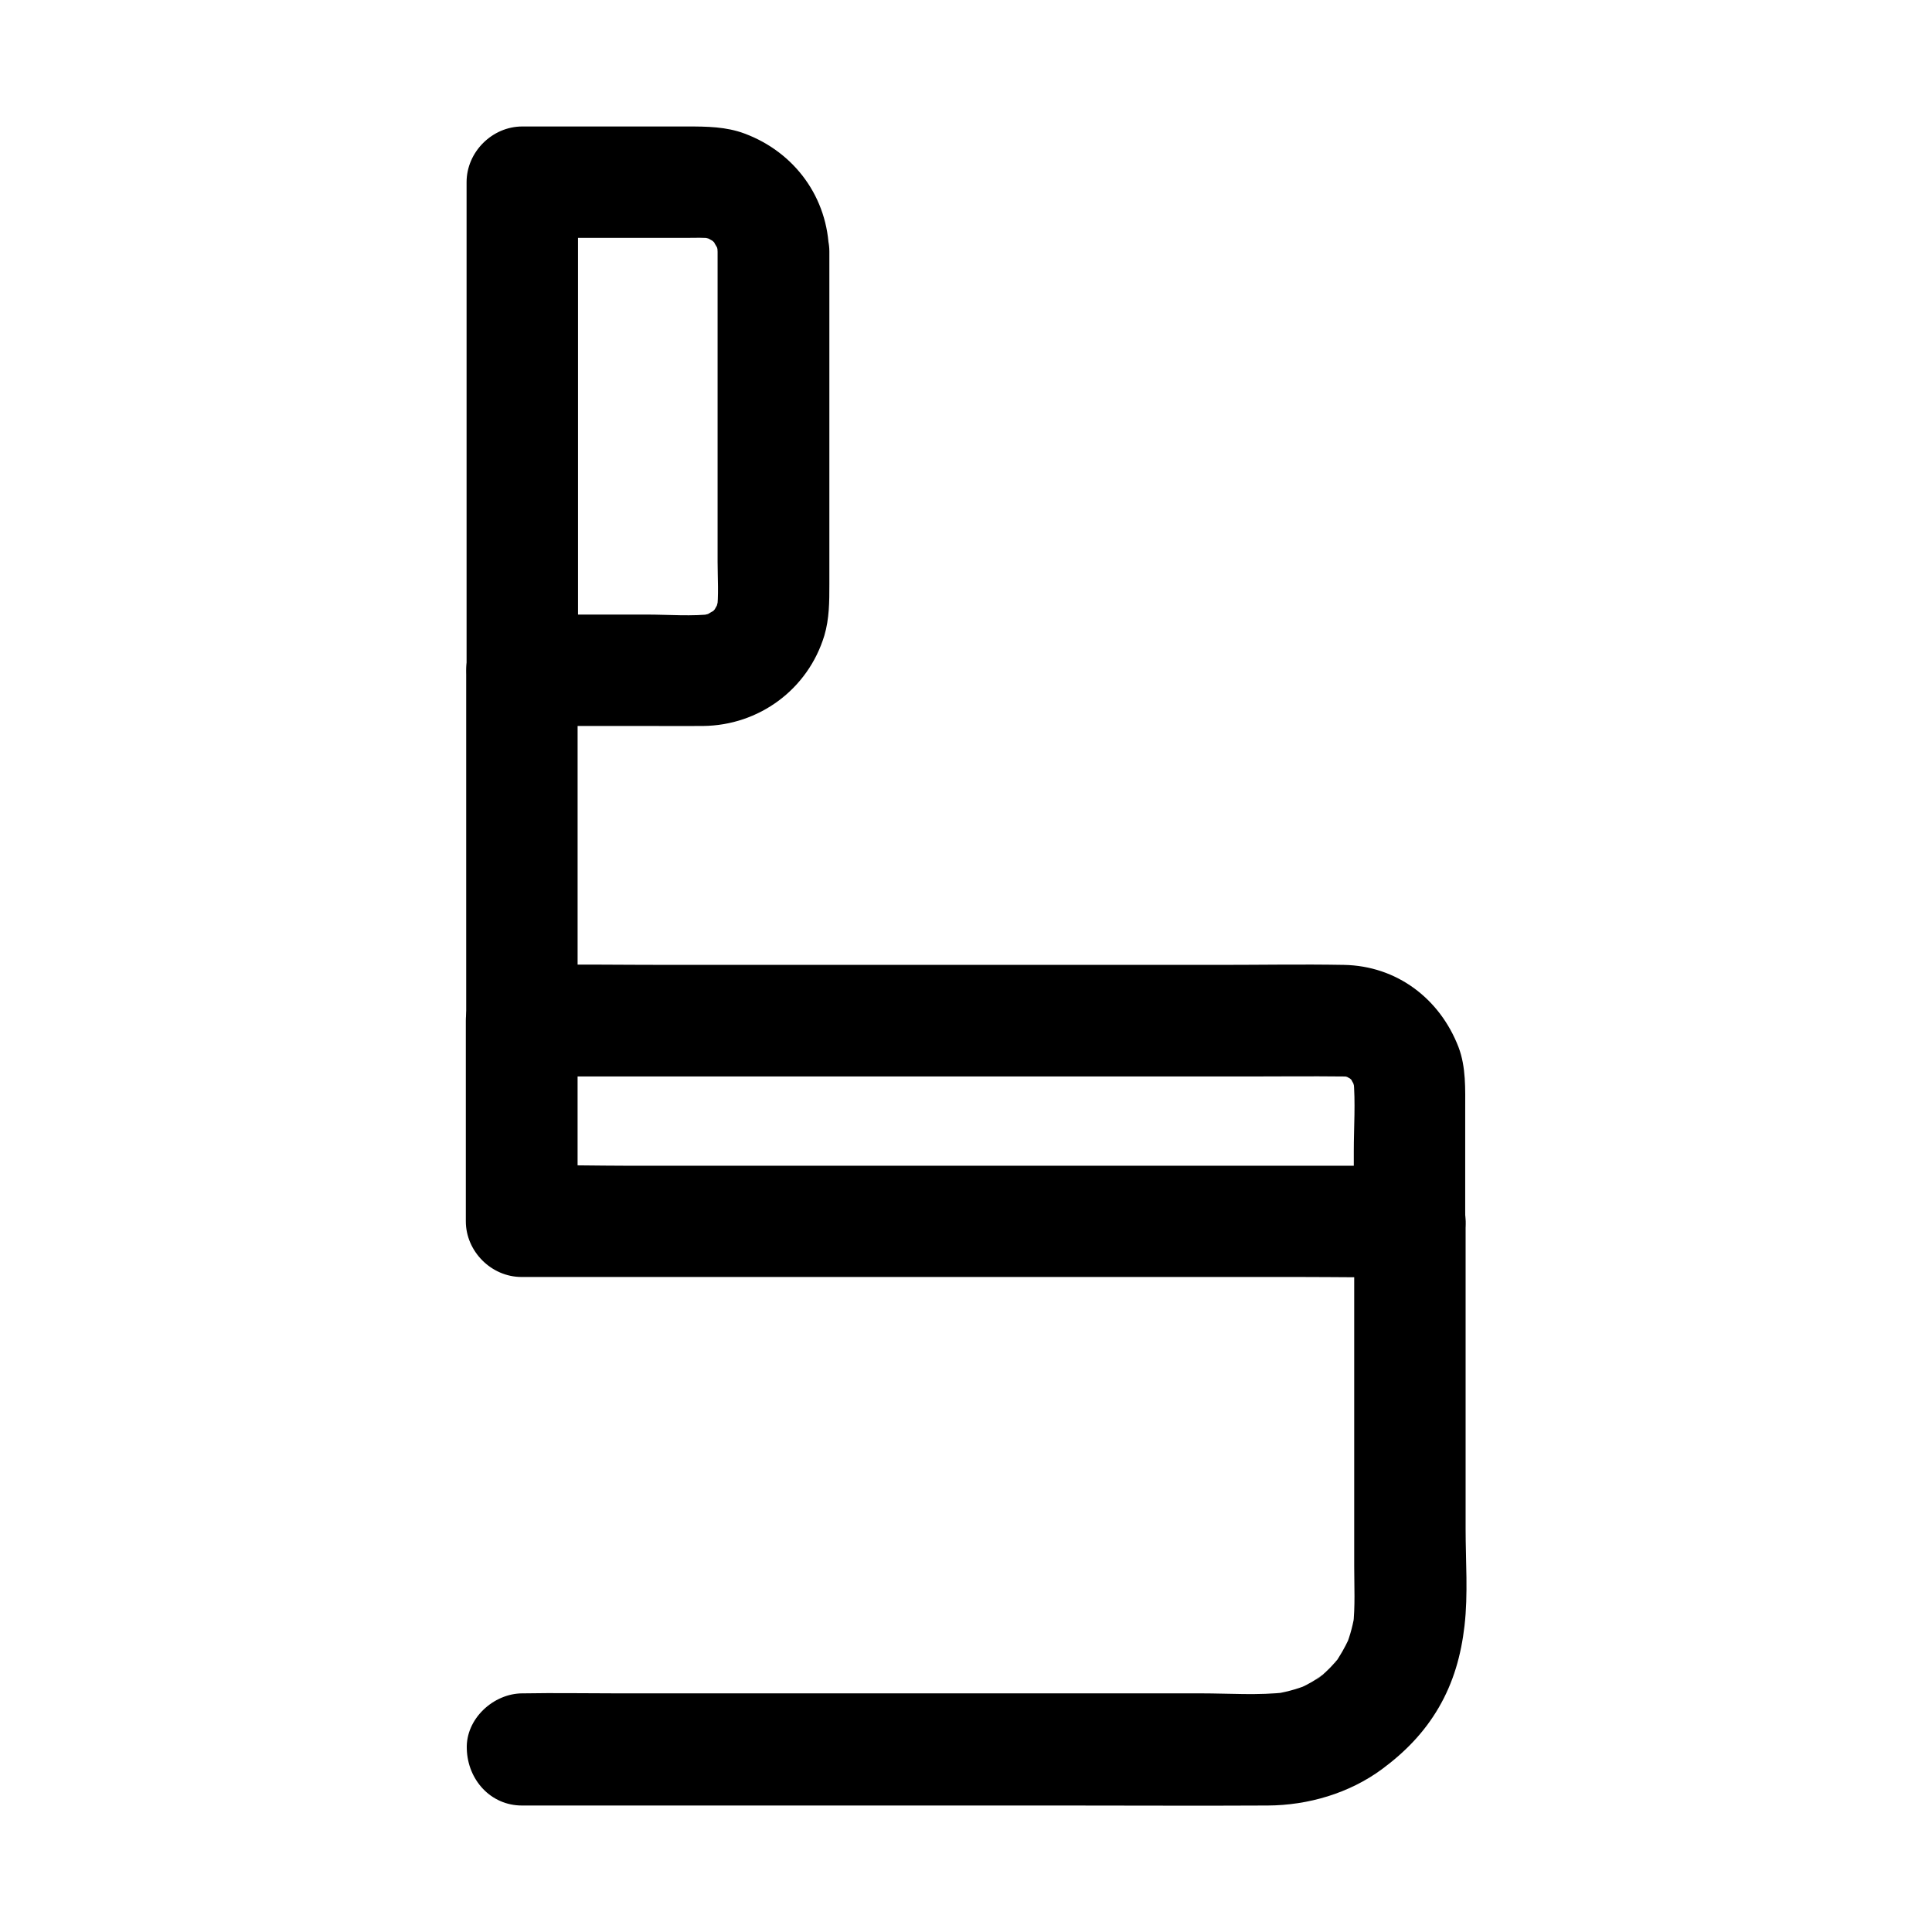 <?xml version="1.0" encoding="UTF-8"?>
<!-- Uploaded to: ICON Repo, www.svgrepo.com, Generator: ICON Repo Mixer Tools -->
<svg fill="#000000" width="800px" height="800px" version="1.1" viewBox="144 144 512 512" xmlns="http://www.w3.org/2000/svg">
 <g>
  <path d="m517.68 452.94h-23.371-56.336-67.895-58.746c-9.543 0-19.09-0.297-28.633 0h-0.395c4.922 4.922 9.84 9.84 14.762 14.762v-46.543-6.641c-4.922 4.922-9.84 9.84-14.762 14.762h21.895 52.449 63.074 54.414c8.609 0 17.219-0.098 25.828 0 0.738 0 1.523 0.051 2.262 0.098-1.328-0.195-2.609-0.344-3.938-0.543 1.523 0.195 3 0.59 4.43 1.133-1.18-0.492-2.363-0.984-3.543-1.477 0.984 0.441 1.918 0.934 2.856 1.477 1.969 1.082-2.312-2.164-1.18-0.984 0.344 0.395 0.789 0.688 1.18 1.082 0.297 0.297 0.59 0.641 0.887 0.934 1.625 1.625-1.477-2.363-0.984-1.23 0.492 1.082 1.18 2.016 1.625 3.148-0.492-1.18-0.984-2.363-1.477-3.543 0.543 1.477 0.934 2.902 1.133 4.43-0.195-1.328-0.344-2.609-0.543-3.938 0.59 6.297 0.098 12.84 0.098 19.188v18.598c0 7.723 6.789 15.105 14.762 14.762 8.02-0.344 14.762-6.496 14.762-14.762v-29.422c0-5.609 0.246-11.414-1.77-16.727-4.969-12.891-16.383-21.551-30.406-21.797-11.02-0.195-22.043 0-33.012 0h-71.734-73.898c-12.891 0-25.781-0.195-38.672 0h-0.59c-7.969 0-14.762 6.742-14.762 14.762v46.543 6.641c0 7.969 6.742 14.762 14.762 14.762h23.371 56.336 67.895 58.746c9.543 0 19.09 0.195 28.633 0h0.395c7.723 0 15.105-6.789 14.762-14.762-0.301-7.969-6.402-14.711-14.668-14.711z"/>
  <path d="m282.31 622.48h49.988 93.43c18.055 0 36.113 0.098 54.219 0 10.727-0.051 21.648-3.246 30.309-9.645 6.051-4.477 11.168-9.691 15.008-16.285 3.938-6.742 5.953-13.973 6.84-21.648 0.984-8.461 0.297-17.219 0.297-25.73v-79.801-1.723c0-7.723-6.789-15.105-14.762-14.762-8.02 0.344-14.762 6.496-14.762 14.762v35.965 55.547c0 5.164 0.297 10.527-0.297 15.695 0.195-1.328 0.344-2.609 0.543-3.938-0.441 3.297-1.277 6.445-2.508 9.543 0.492-1.18 0.984-2.363 1.477-3.543-0.934 2.164-2.016 4.281-3.297 6.297-0.051 0.098-0.984 1.625-1.082 1.574 0.051 0 2.707-3.246 0.934-1.23-0.789 0.887-1.523 1.77-2.363 2.609-0.738 0.738-1.523 1.477-2.363 2.164-1.031 0.836-2.656 1.523 0.984-0.738-0.543 0.344-1.031 0.738-1.574 1.082-1.969 1.328-4.082 2.41-6.297 3.297 1.18-0.492 2.363-0.984 3.543-1.477-3.102 1.23-6.25 2.066-9.543 2.508 1.328-0.195 2.609-0.344 3.938-0.543-7.43 0.887-15.203 0.297-22.68 0.297h-46.887-57.711-50.281c-8.215 0-16.383-0.148-24.602 0h-0.344c-7.723 0-15.105 6.789-14.762 14.762 0.238 8.172 6.34 14.961 14.605 14.961z"/>
  <path d="m297.07 414.51v-31.438-49.891-11.512c0-7.723-6.789-15.105-14.762-14.762-8.02 0.344-14.762 6.496-14.762 14.762v31.438 49.891 11.512c0 7.723 6.789 15.105 14.762 14.762 8.023-0.395 14.762-6.496 14.762-14.762z"/>
  <path d="m334.17 210.73v32.027 50.137c0 4.328 0.344 8.809-0.195 13.086 0.195-1.328 0.344-2.609 0.543-3.938-0.246 1.523-0.641 3-1.23 4.43 0.492-1.18 0.984-2.363 1.477-3.543-0.441 0.984-0.984 1.918-1.523 2.856-1.082 1.969 2.164-2.312 0.984-1.18-0.395 0.344-0.688 0.789-1.082 1.18-0.297 0.297-0.641 0.59-0.934 0.887-1.672 1.625 2.41-1.477 1.18-0.934-1.082 0.492-2.016 1.23-3.148 1.723 1.18-0.492 2.363-0.984 3.543-1.477-1.477 0.59-2.902 0.984-4.43 1.23 1.328-0.195 2.609-0.344 3.938-0.543-5.856 0.738-12.055 0.195-17.91 0.195h-26.617-6.348c4.922 4.922 9.84 9.84 14.762 14.762v-43.641-69.668-16.039c-4.922 4.922-9.84 9.84-14.762 14.762h43.098c2.559 0 5.215-0.148 7.773 0.195-1.328-0.195-2.609-0.344-3.938-0.543 1.523 0.246 3 0.641 4.43 1.23-1.18-0.492-2.363-0.984-3.543-1.477 0.984 0.441 1.918 0.984 2.856 1.523 1.969 1.082-2.312-2.164-1.18-0.984 0.344 0.395 0.789 0.688 1.18 1.082 0.297 0.297 0.59 0.641 0.887 0.934 1.625 1.672-1.477-2.41-0.934-1.18 0.492 1.082 1.23 2.016 1.723 3.148-0.492-1.18-0.984-2.363-1.477-3.543 0.59 1.477 0.984 2.902 1.23 4.43-0.195-1.328-0.344-2.609-0.543-3.938 0.094 0.988 0.145 1.871 0.191 2.809 0.148 7.723 6.691 15.105 14.762 14.762 7.871-0.344 14.906-6.496 14.762-14.762-0.246-14.316-9.055-26.371-22.387-31.34-4.871-1.82-9.988-1.871-15.055-1.871h-33.703-10.137c-7.969 0-14.762 6.742-14.762 14.762v43.641 69.668 16.039c0 7.969 6.742 14.762 14.762 14.762h33.898c4.676 0 9.348 0.051 14.023 0 14.809-0.148 27.797-9.691 32.129-23.961 1.328-4.477 1.328-9.004 1.328-13.578v-15.301-44.133-28.781c0-7.723-6.789-15.105-14.762-14.762-8.117 0.438-14.859 6.59-14.859 14.855z"/>
 </g>
</svg>